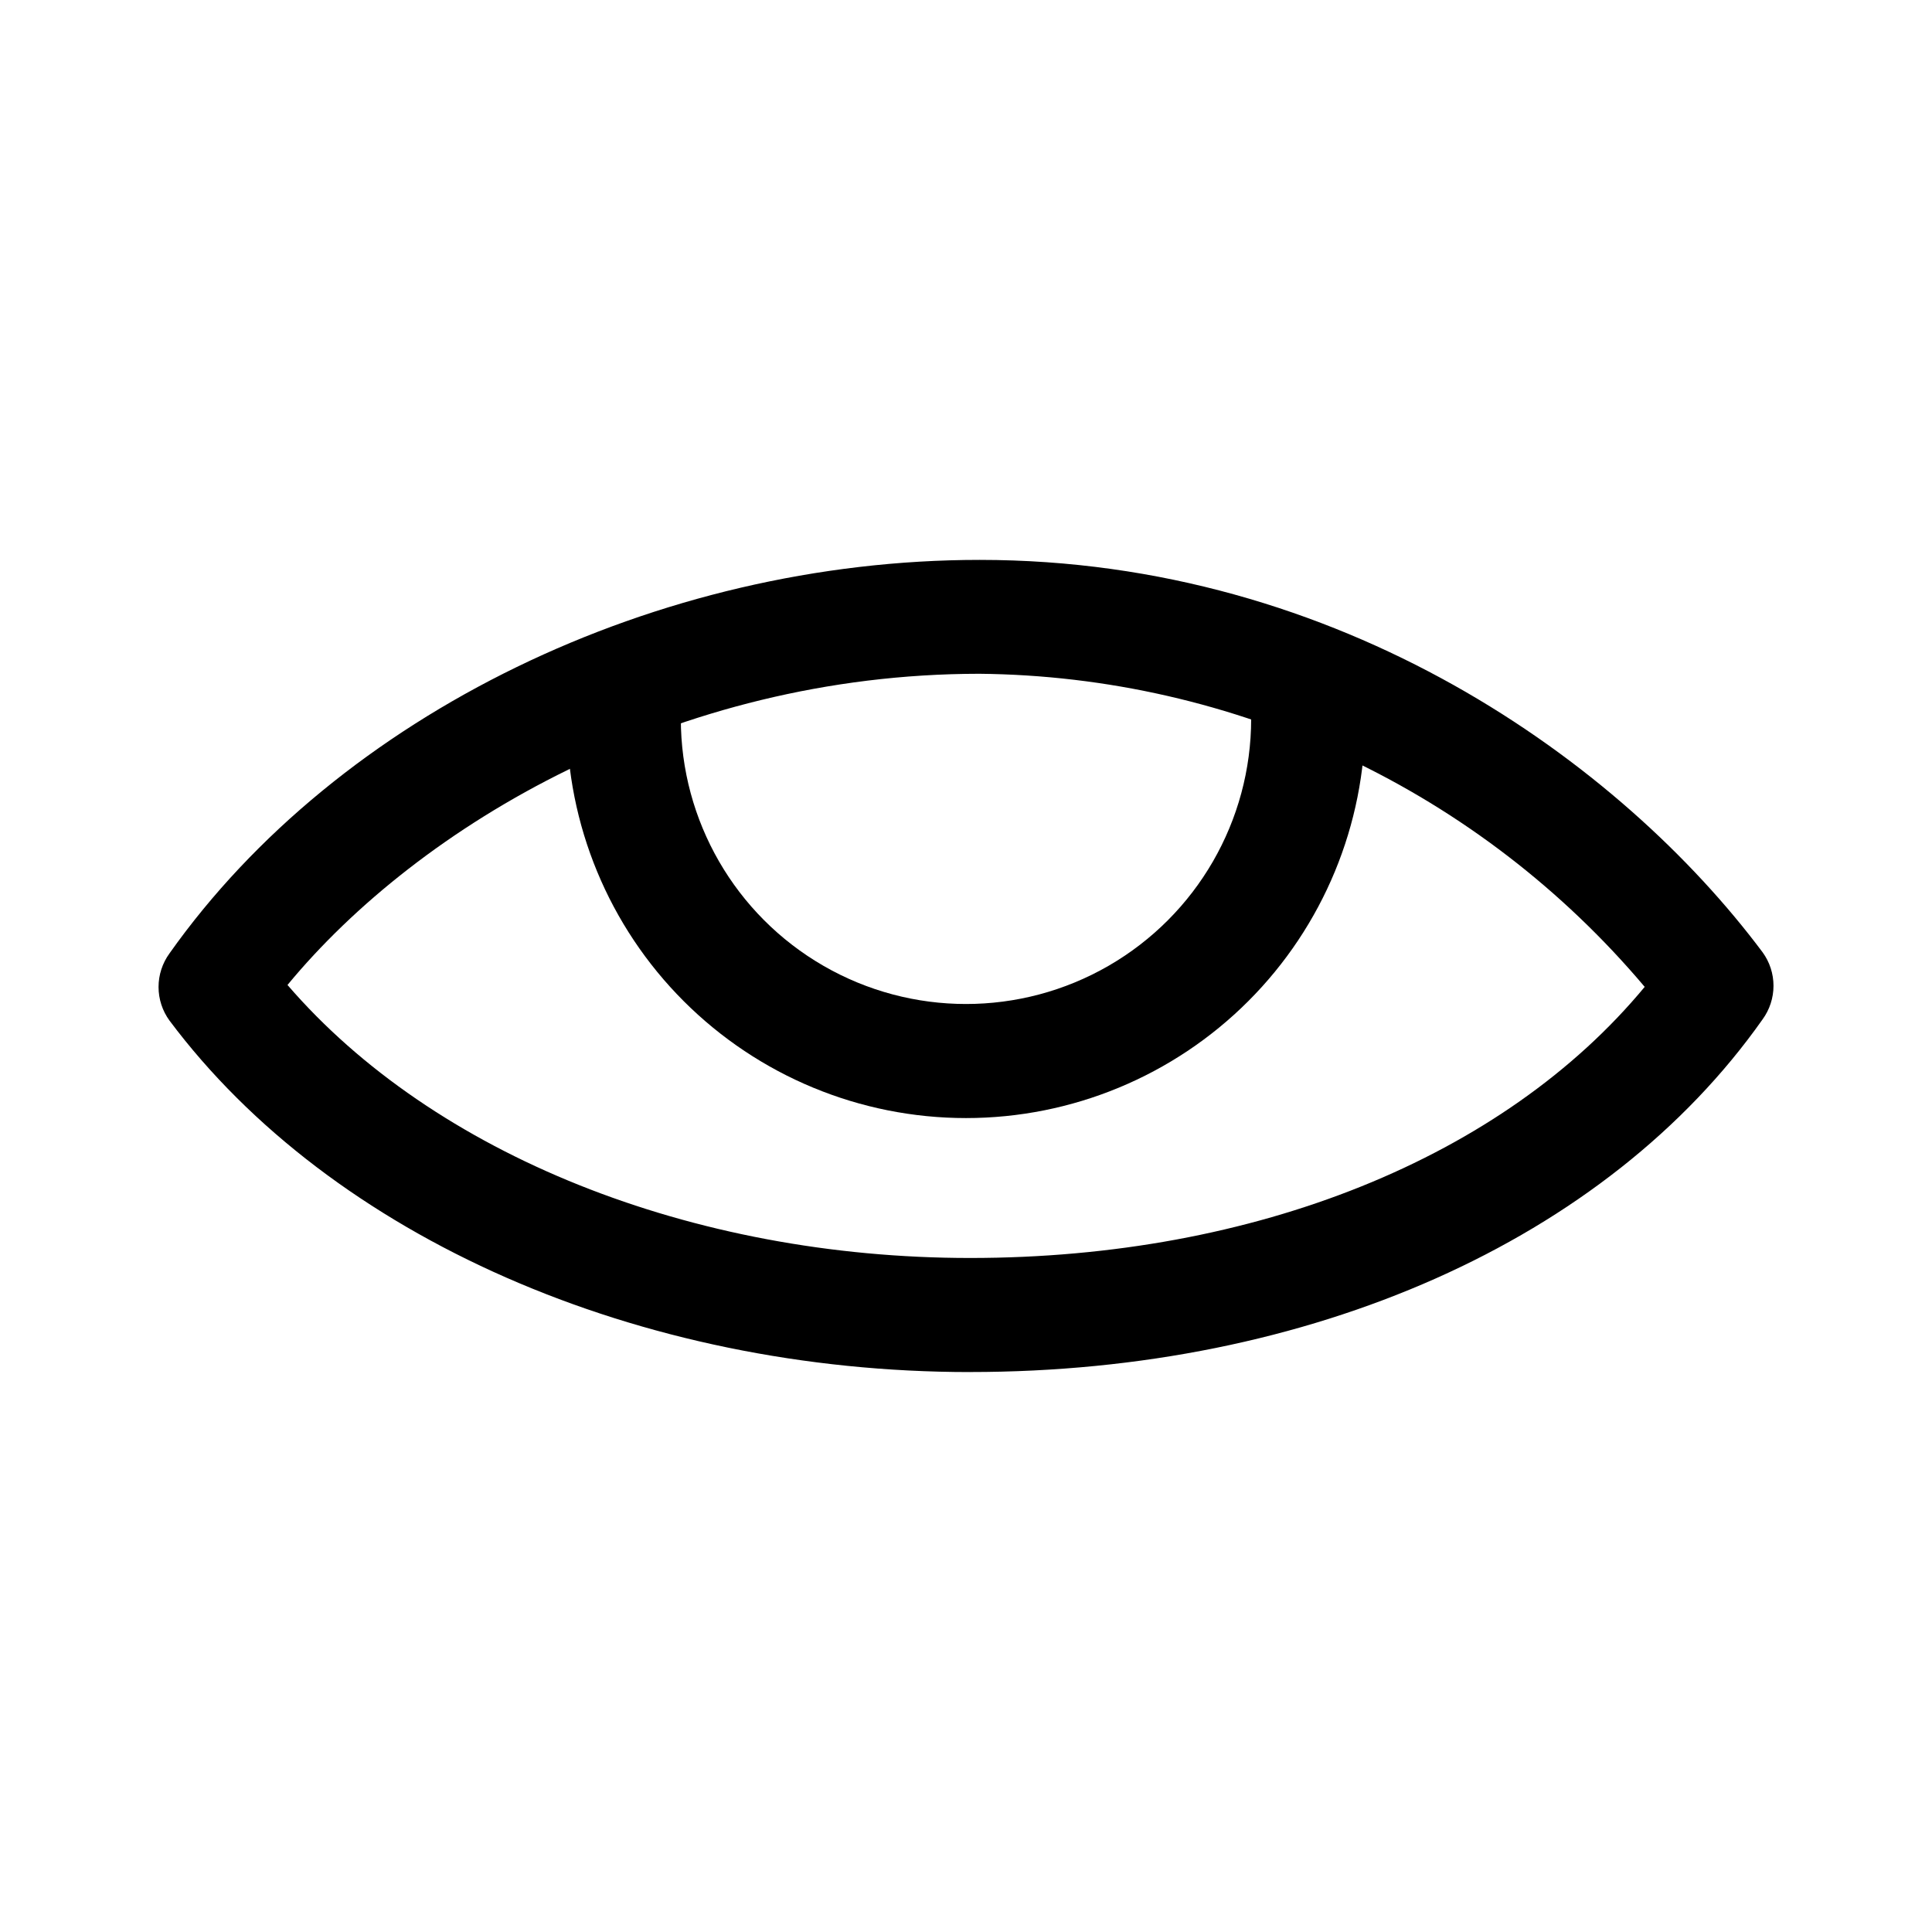 <?xml version="1.0" encoding="UTF-8"?>
<!-- Uploaded to: ICON Repo, www.svgrepo.com, Generator: ICON Repo Mixer Tools -->
<svg fill="#000000" width="800px" height="800px" version="1.1" viewBox="144 144 512 512" xmlns="http://www.w3.org/2000/svg">
 <g>
  <path d="m401.11 507.61c-87.914 0-169.23-35.719-212.2-93.156-1.879-2.582-2.894-5.695-2.894-8.891 0-3.195 1.016-6.309 2.894-8.895 44.84-63.379 129.07-104.29 214.72-104.29 95.723 0 169.88 53.707 207.47 103.98 1.883 2.582 2.894 5.695 2.894 8.891 0 3.195-1.012 6.309-2.894 8.895-41.262 58.543-119.86 93.457-209.99 93.457zm-180.92-102.58c38.746 44.941 107.06 72.348 180.92 72.348 75.57 0 141.32-26.652 178.75-71.844h0.004c-21.684-25.711-48.668-46.438-79.102-60.758-30.434-14.32-63.598-21.898-97.234-22.219-80.809 0.051-148.42 40.152-183.34 82.473z"/>
  <path d="m400 440.3c-28.062 0-54.973-11.148-74.812-30.988-19.844-19.844-30.988-46.754-30.988-74.812 0-5.402 2.879-10.391 7.555-13.09 4.68-2.699 10.441-2.699 15.117 0 4.676 2.699 7.555 7.688 7.555 13.09 0 27 14.406 51.945 37.785 65.445 23.383 13.5 52.191 13.5 75.574 0 23.383-13.5 37.785-38.445 37.785-65.445 0-5.402 2.879-10.391 7.559-13.09 4.676-2.699 10.438-2.699 15.113 0 4.676 2.699 7.555 7.688 7.555 13.09 0 28.059-11.145 54.969-30.988 74.812-19.84 19.84-46.75 30.988-74.809 30.988z"/>
 </g>
</svg>